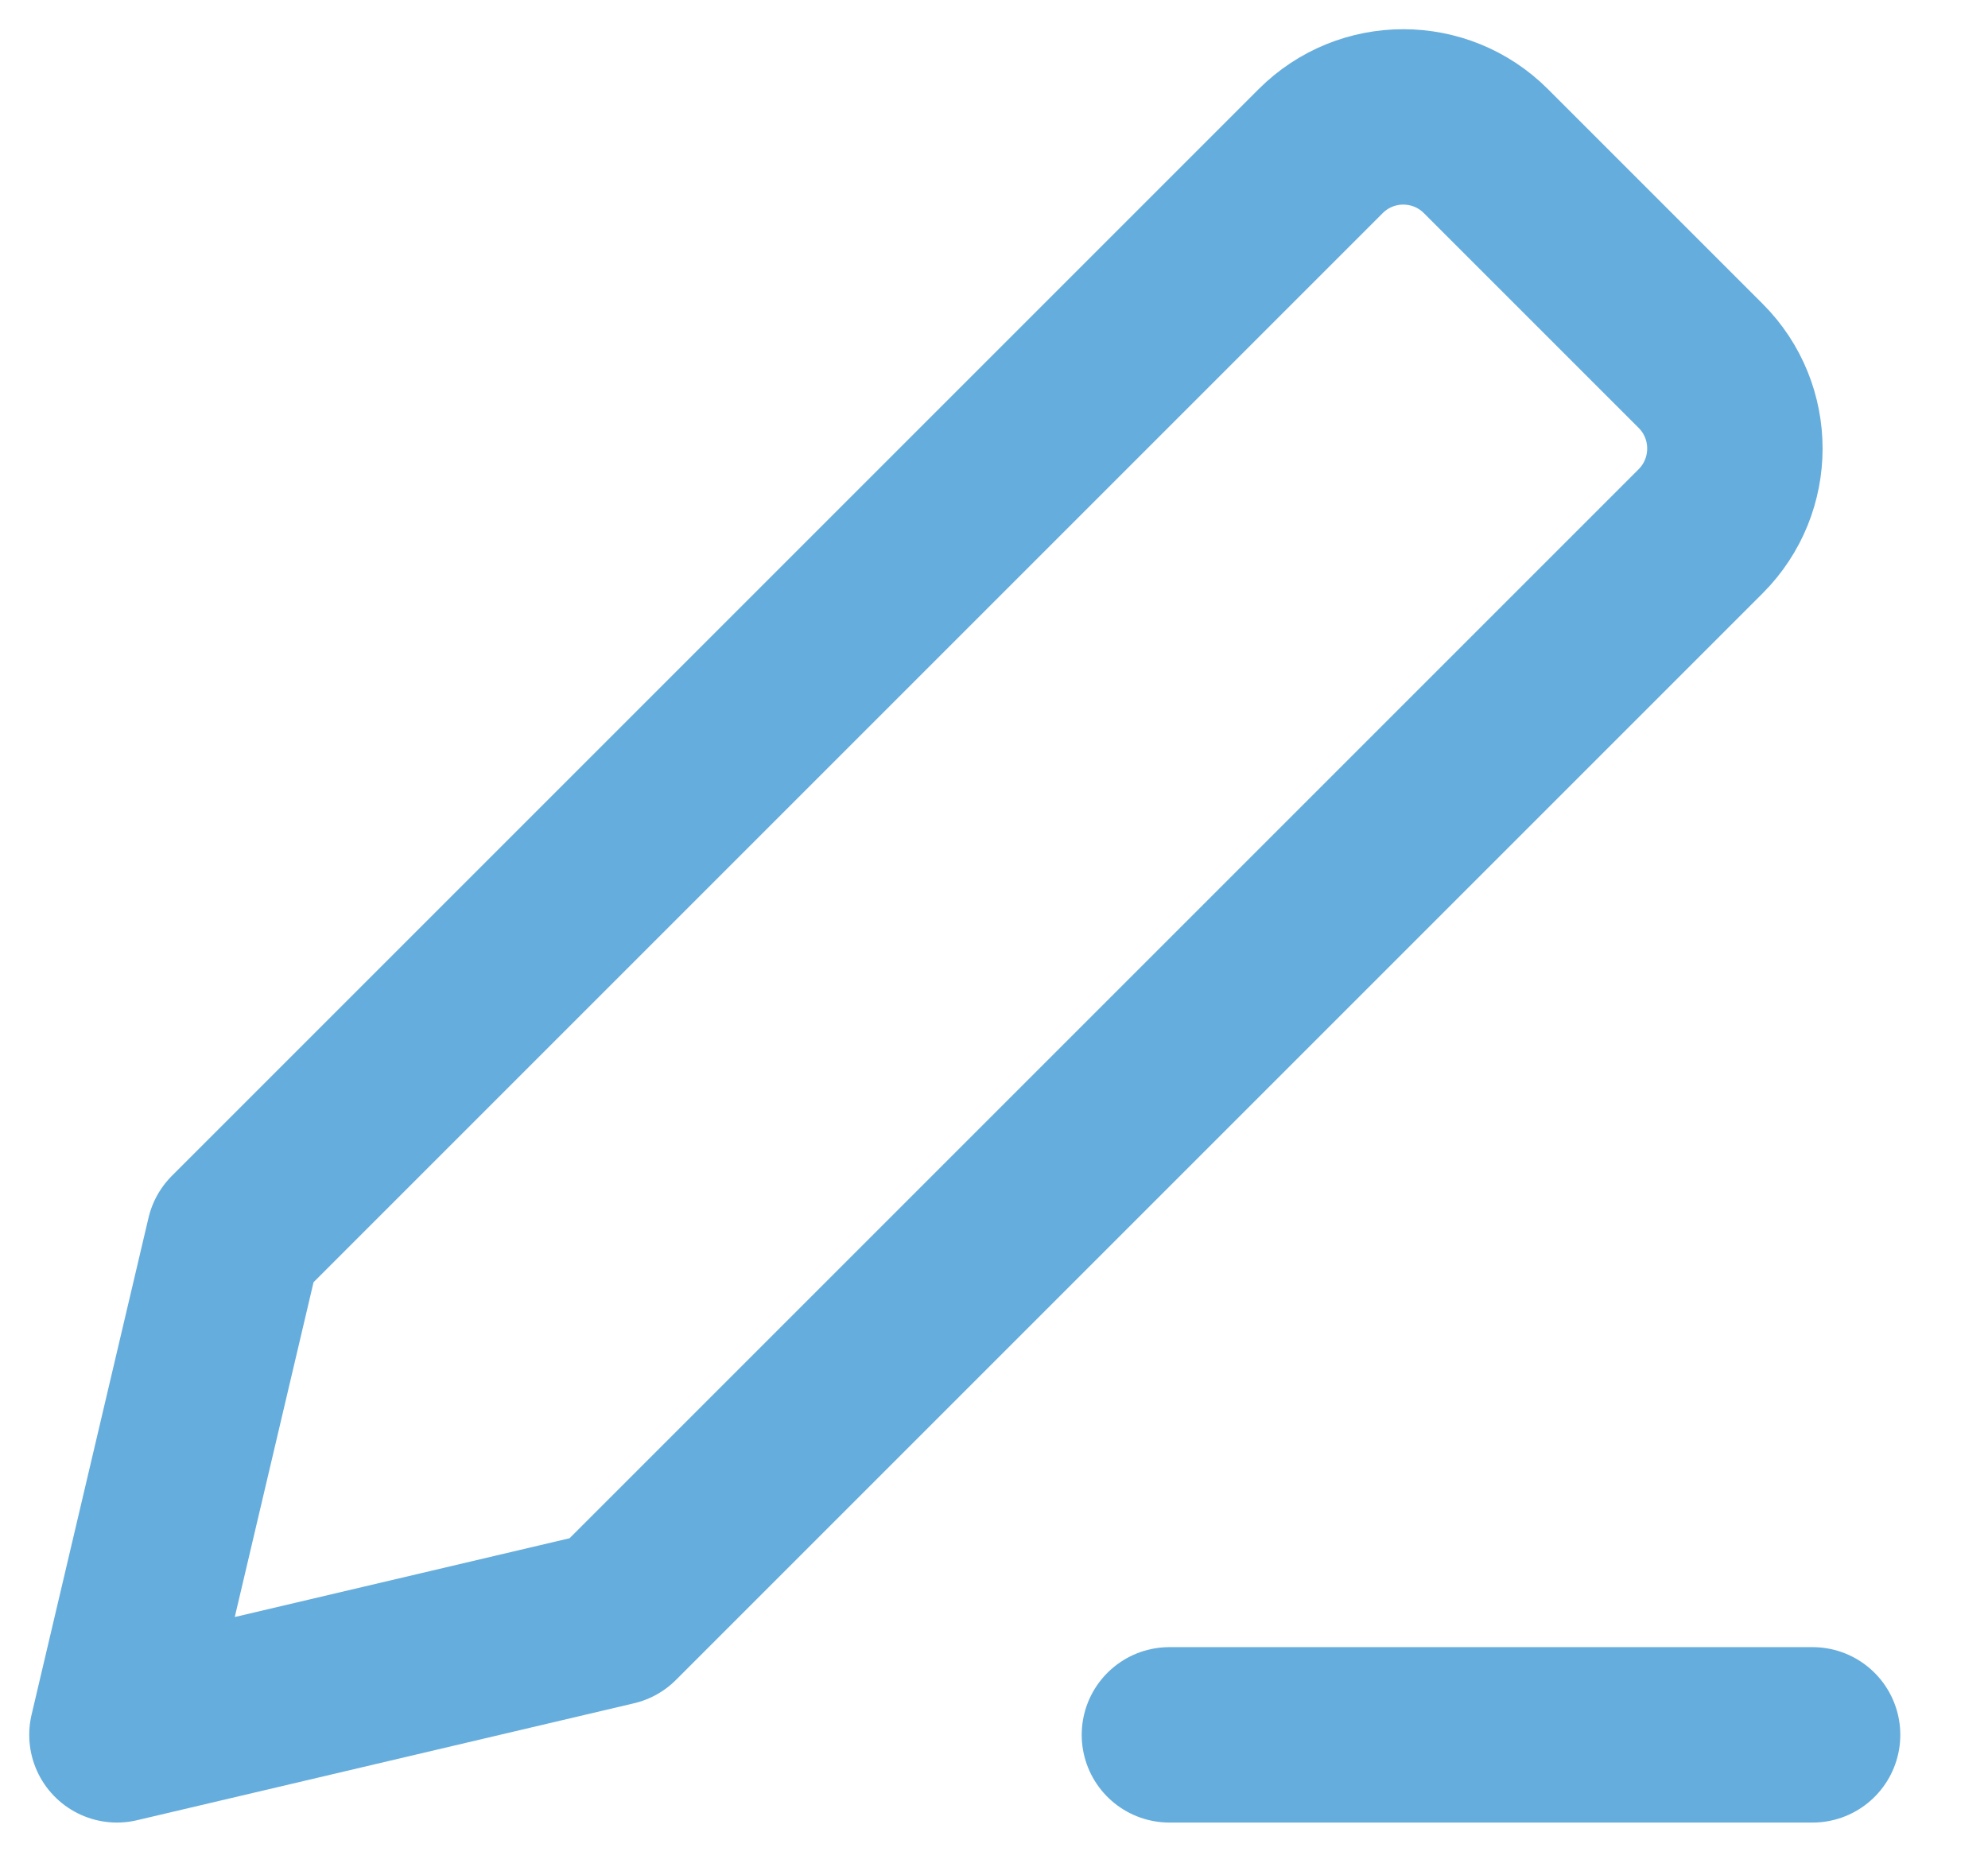 <svg width="17" height="16" viewBox="0 0 17 16" fill="none" xmlns="http://www.w3.org/2000/svg">
<path d="M1 14.836L5.25 13.836L14.543 4.543C14.933 4.152 14.933 3.519 14.543 3.129L12.707 1.293C12.317 0.902 11.683 0.902 11.293 1.293L2 10.586L1 14.836Z" stroke="#65ADDD" stroke-width="1.5" stroke-linecap="round" stroke-linejoin="round"/>
<path d="M15.5 14.836H10" stroke="#65ADDD" stroke-width="1.5" stroke-linecap="round" stroke-linejoin="round"/>
</svg>

